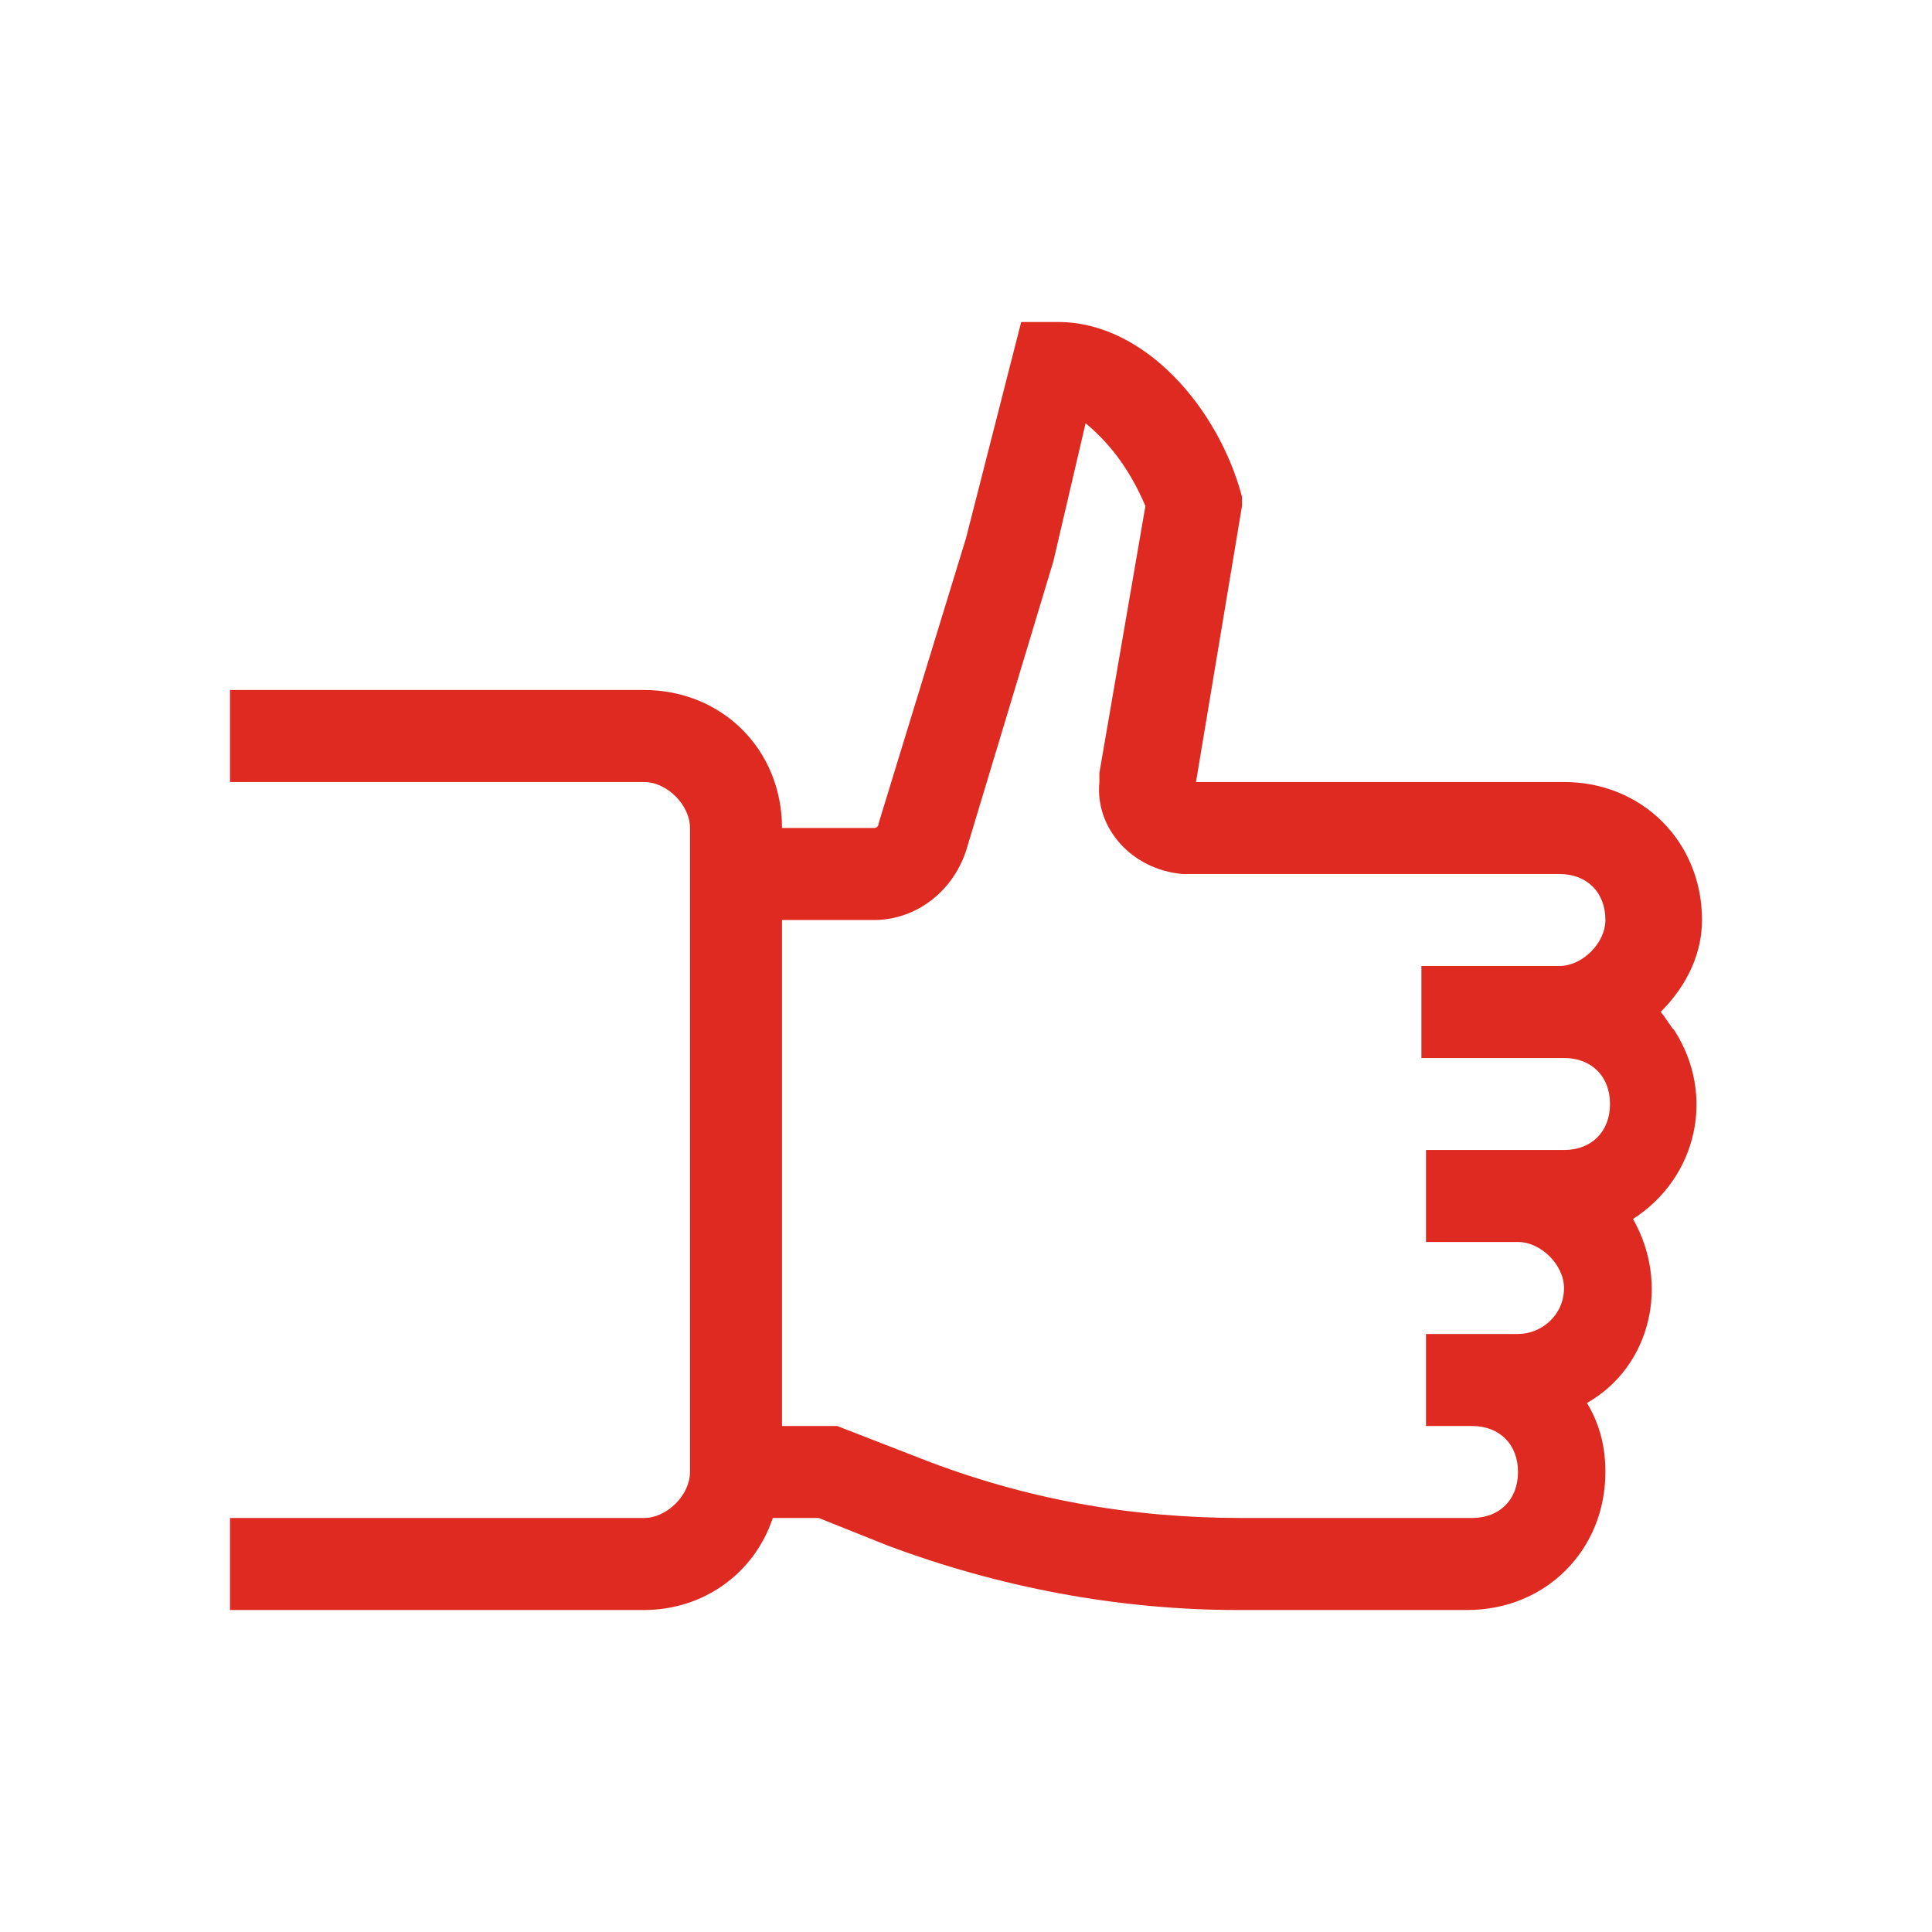 <?xml version="1.0" encoding="utf-8"?>
<!-- Generator: Adobe Illustrator 26.2.0, SVG Export Plug-In . SVG Version: 6.00 Build 0)  -->
<svg version="1.1" id="Ebene_1" xmlns="http://www.w3.org/2000/svg" xmlns:xlink="http://www.w3.org/1999/xlink" x="0px" y="0px"
	 width="42px" height="42px" viewBox="0 0 42 42" style="enable-background:new 0 0 42 42;" xml:space="preserve">
<style type="text/css">
	.st0{clip-path:url(#SVGID_00000170987025786349505880000005520378234060734350_);}
	.st1{fill:#DE2A20;}
</style>
<g>
	<defs>
		<rect id="SVGID_1_" width="42" height="42"/>
	</defs>
	<clipPath id="SVGID_00000106109488935749046830000012160738062508909452_">
		<use xlink:href="#SVGID_1_"  style="overflow:visible;"/>
	</clipPath>
	<g id="icon-mini-waehlen" style="clip-path:url(#SVGID_00000106109488935749046830000012160738062508909452_);">
		<path id="waehlen" class="st1" d="M37,20c0-1.7-1.3-3-3-3l-8,0l1-6L27,10.8C26.5,8.9,24.9,7,23,7h-0.8L21,11.7l-1.9,6.2
			c0,0.1-0.1,0.1-0.1,0.1h-2c0-1.7-1.3-3-3-3H5v2h9c0.5,0,1,0.5,1,1v14c0,0.5-0.5,1-1,1H5v2h9c1.3,0,2.4-0.8,2.8-2h1l1.5,0.6
			c2.4,0.9,5,1.4,7.6,1.4h5c1.7,0,3-1.3,3-3c0-0.5-0.1-1-0.4-1.5c1.4-0.8,1.8-2.6,1-4c1.4-0.9,1.8-2.7,0.9-4.1
			c-0.1-0.1-0.2-0.3-0.3-0.4C36.7,21.4,37,20.7,37,20z M34,23L34,23c0.6,0,1,0.4,1,1s-0.4,1-1,1h-3v2h2c0.5,0,1,0.5,1,1
			c0,0.6-0.5,1-1,1h-2v2h1c0.6,0,1,0.4,1,1s-0.4,1-1,1h-5c-2.4,0-4.7-0.4-7-1.3L18.2,31H17V20h2c0.9,0,1.7-0.6,2-1.5l1.9-6.3l0.7-3
			c0.6,0.5,1,1.1,1.3,1.8l-1,5.8l0,0.2c-0.1,1,0.7,1.9,1.8,2c0.1,0,0.1,0,0.2,0h8c0.6,0,1,0.4,1,1c0,0.5-0.5,1-1,1h-3v2H34z"/>
	</g>
</g>
</svg>
